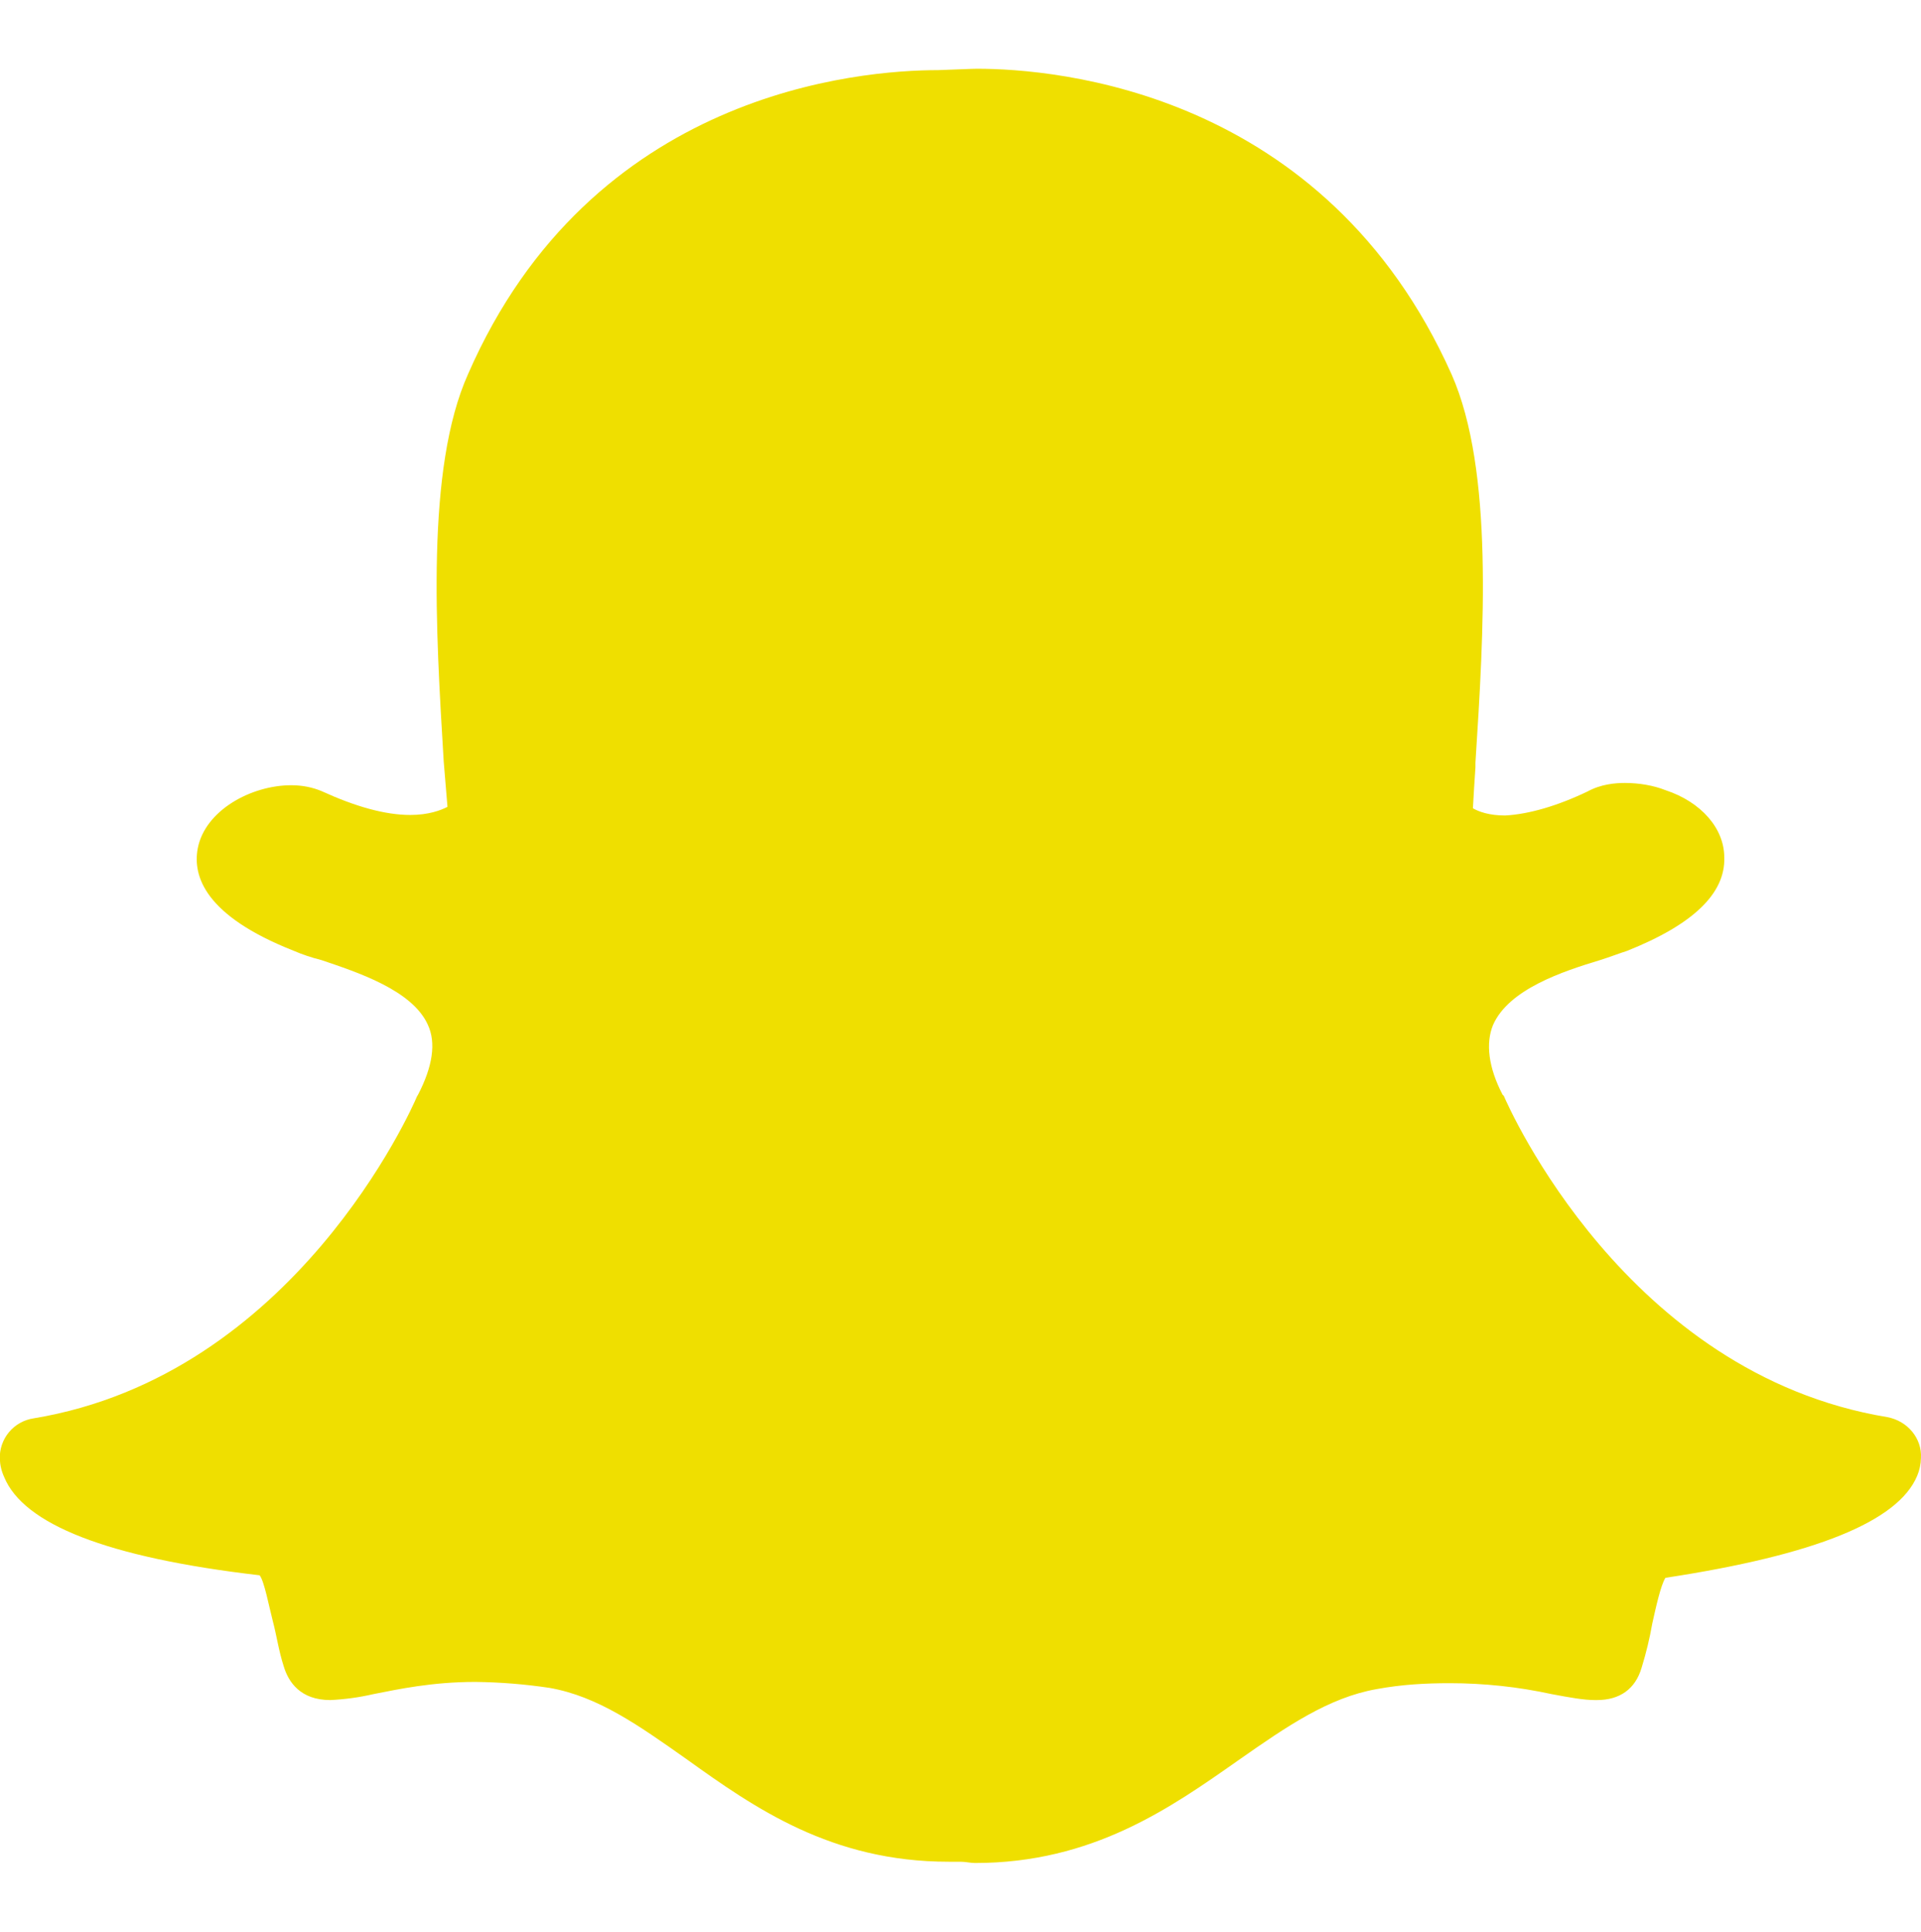 <svg width="182" height="183" viewBox="0 0 182 183" fill="none" xmlns="http://www.w3.org/2000/svg">
<g clip-path="url(#clip0_337_880)">
<path d="M92.569 6.512C100.065 6.512 125.54 8.616 137.535 35.484C141.533 44.55 140.583 59.895 139.787 72.248V72.692C139.696 74.056 139.611 75.331 139.548 76.57C140.111 76.895 141.089 77.253 142.597 77.253C144.849 77.133 147.573 76.337 150.417 74.972C151.662 74.29 153.022 74.17 153.943 74.17C155.308 74.17 156.667 74.409 157.794 74.853C161.2 75.979 163.362 78.499 163.362 81.223C163.475 84.635 160.404 87.587 154.148 90.078C153.494 90.283 152.578 90.641 151.543 90.966C148.136 92.001 142.921 93.69 141.442 97.125C140.759 98.814 140.998 101.095 142.358 103.7L142.477 103.819C142.921 104.854 154.028 130.152 178.792 134.242C180.748 134.6 182.108 136.283 181.994 138.121C181.983 138.701 181.862 139.275 181.636 139.81C179.827 144.132 171.978 147.306 157.788 149.467C157.344 150.15 156.872 152.311 156.542 153.79C156.295 155.201 155.958 156.595 155.536 157.964C154.944 160.006 153.46 161.047 151.298 161.047H151.094C150.059 161.047 148.722 160.808 147.004 160.484C143.831 159.795 140.594 159.448 137.347 159.449C135.066 159.449 132.814 159.568 130.414 160.012C125.881 160.814 121.911 163.538 117.35 166.734C110.894 171.267 103.518 176.483 92.376 176.483C91.932 176.483 91.489 176.363 91.011 176.363H89.885C78.749 176.363 71.491 171.267 65.002 166.615C60.469 163.413 56.619 160.689 52.057 159.892C49.733 159.544 47.389 159.356 45.039 159.329C40.95 159.329 37.782 160.012 35.382 160.484C34.038 160.795 32.669 160.983 31.292 161.047C28.448 161.047 27.322 159.329 26.879 157.845C26.407 156.394 26.196 154.882 25.843 153.551C25.485 152.186 25.042 149.791 24.598 149.228C10.055 147.539 2.235 144.371 0.398 139.929C0.148 139.389 0.007 138.806 -0.018 138.212C-0.051 137.288 0.257 136.385 0.848 135.674C1.438 134.964 2.27 134.496 3.185 134.361C27.919 130.272 39.056 104.945 39.499 103.882L39.619 103.677C40.984 101.038 41.336 98.791 40.534 97.074C39.056 93.787 33.84 92.097 30.433 90.943C29.531 90.719 28.648 90.423 27.794 90.055C19.411 86.74 18.256 83.003 18.729 80.398C19.411 76.752 23.825 74.386 27.584 74.386C28.682 74.386 29.626 74.591 30.485 74.95C33.653 76.4 36.468 77.202 38.868 77.202C40.614 77.202 41.769 76.758 42.394 76.434L42.036 72.111C41.297 59.787 40.318 44.413 44.345 35.438C56.016 8.69 81.405 6.643 88.895 6.643L92.063 6.523L92.569 6.512Z" fill="#EFDF00"/>
</g>
<defs>
<clipPath id="clip0_337_880">
<rect width="182" height="182" fill="white" transform="translate(0 0.5)"/>
</clipPath>
</defs>
</svg>
